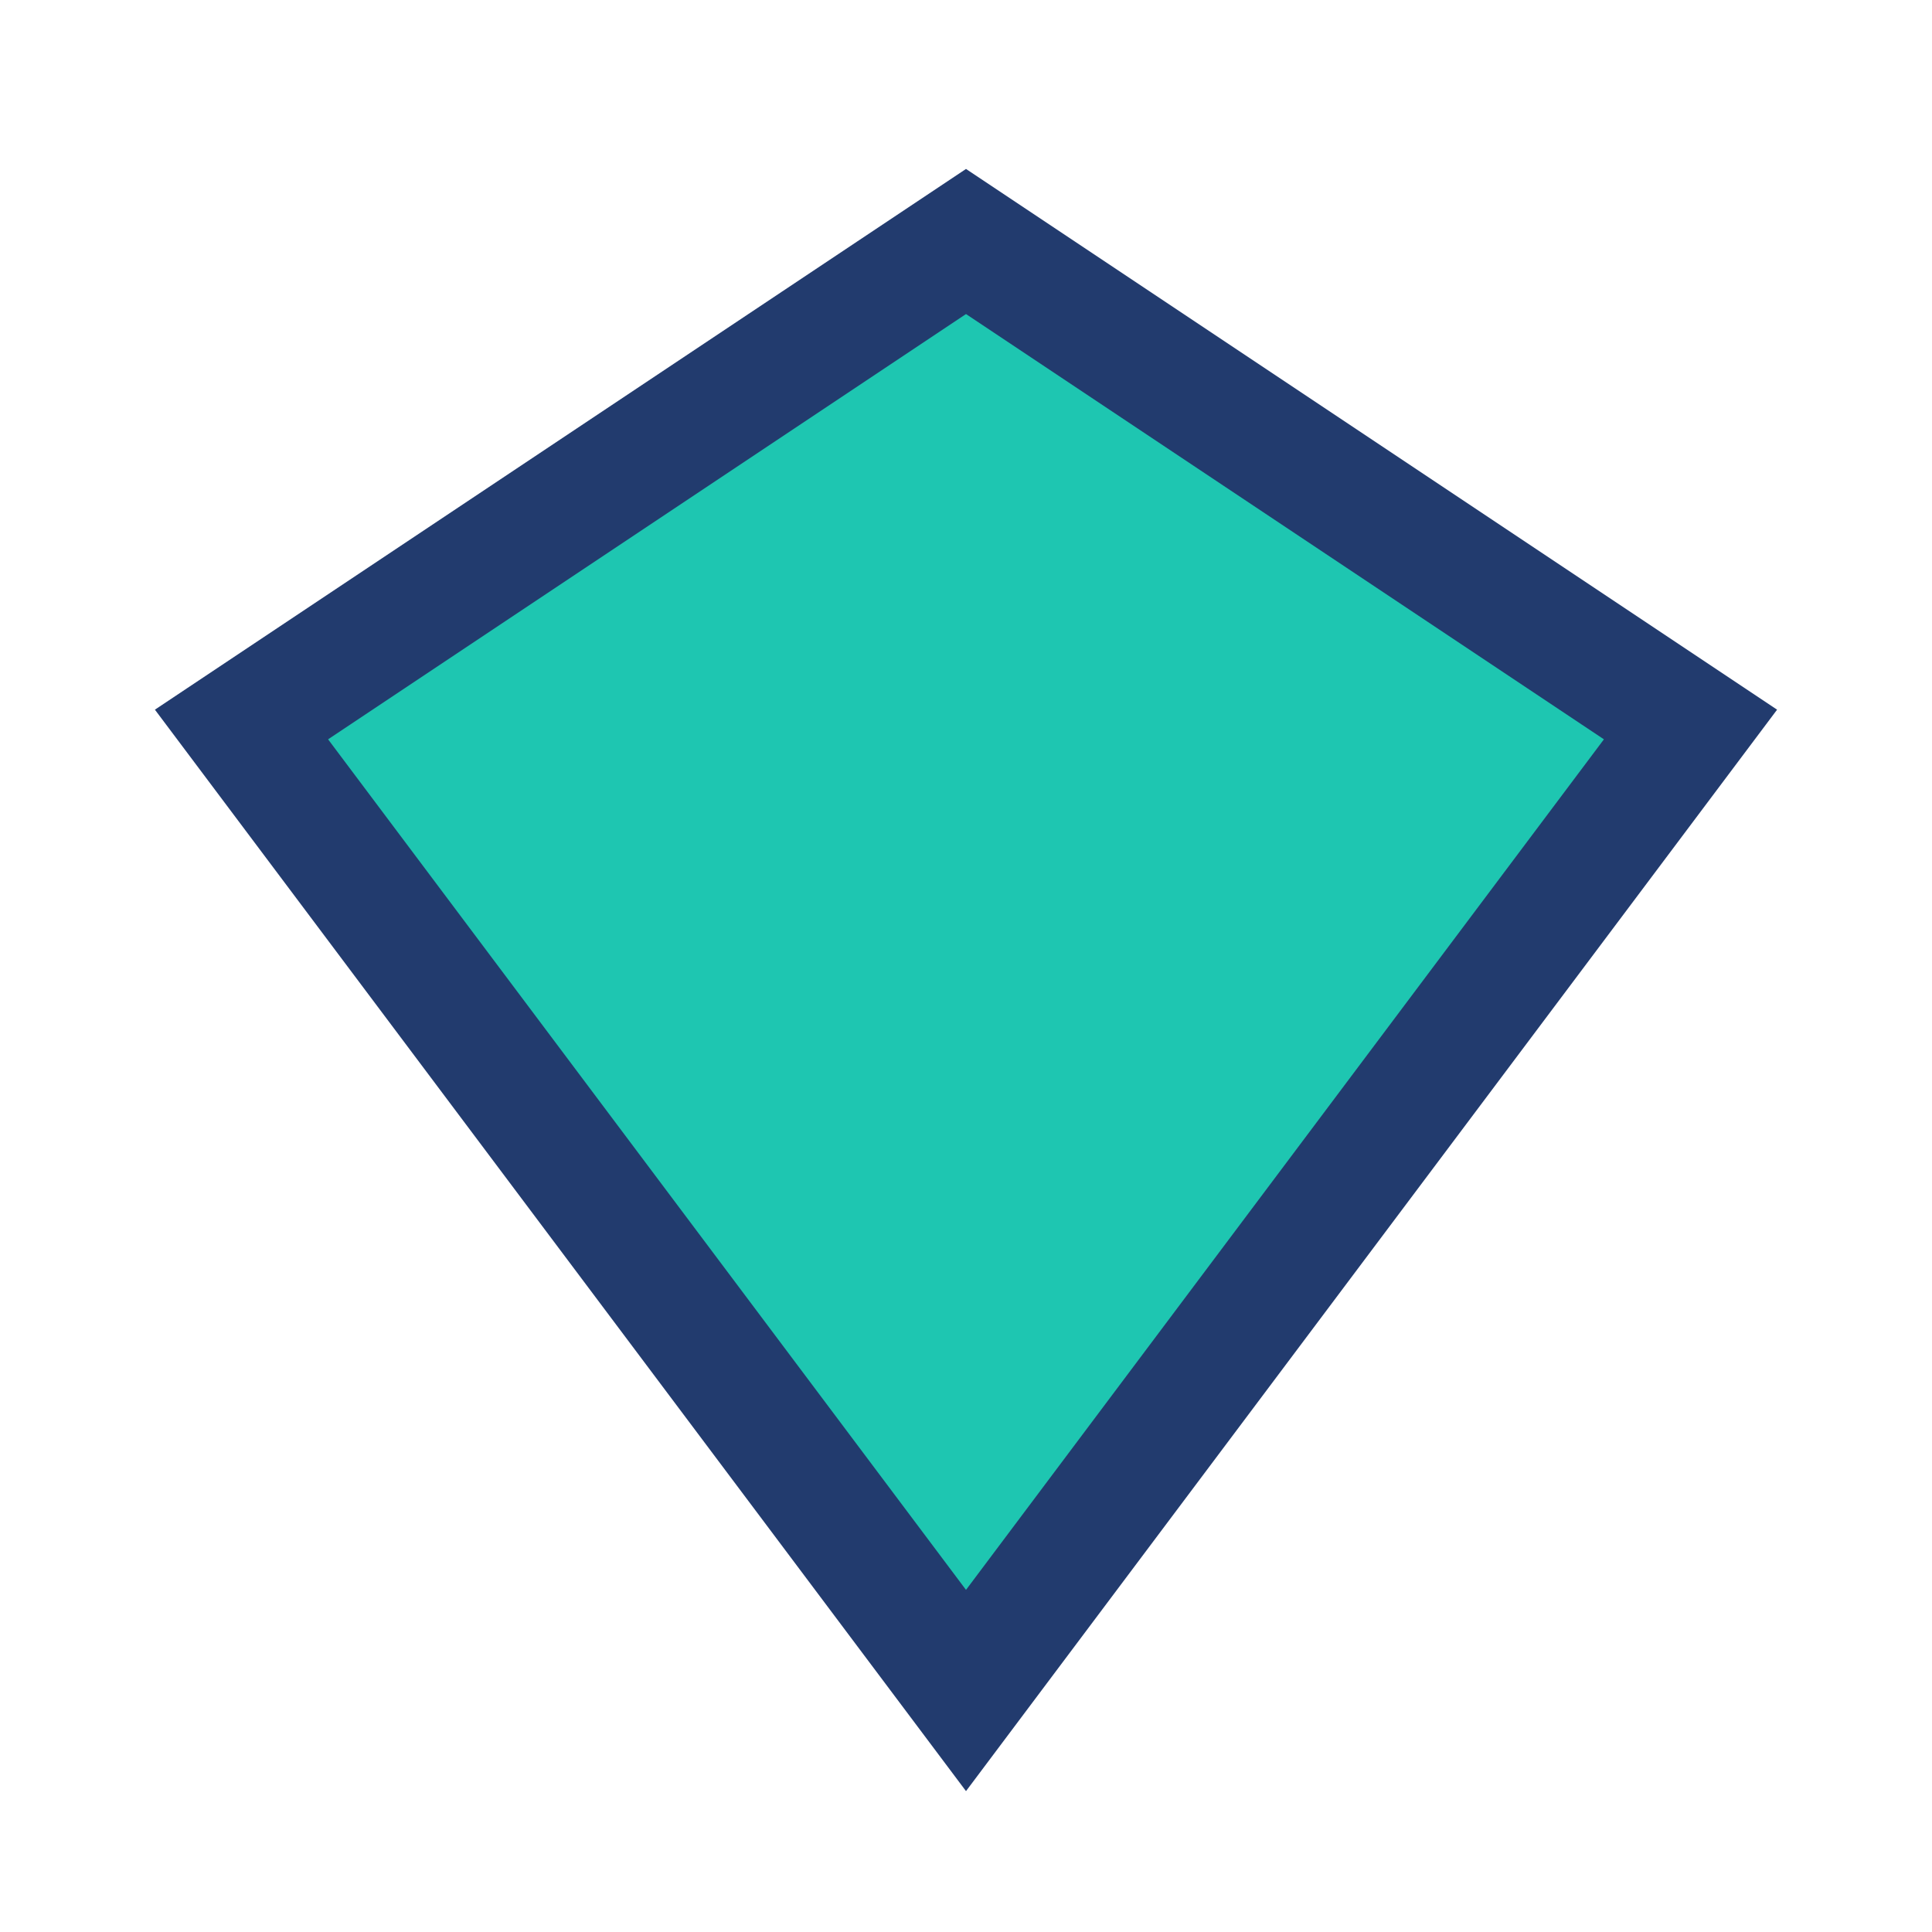 <?xml version="1.0" encoding="UTF-8"?>
<svg xmlns="http://www.w3.org/2000/svg" width="32" height="32" viewBox="0 0 32 32"><polygon fill="#1EC6B1" stroke="#223B6E" stroke-width="2" points="16 4 28 12 16 28 4 12"/></svg>